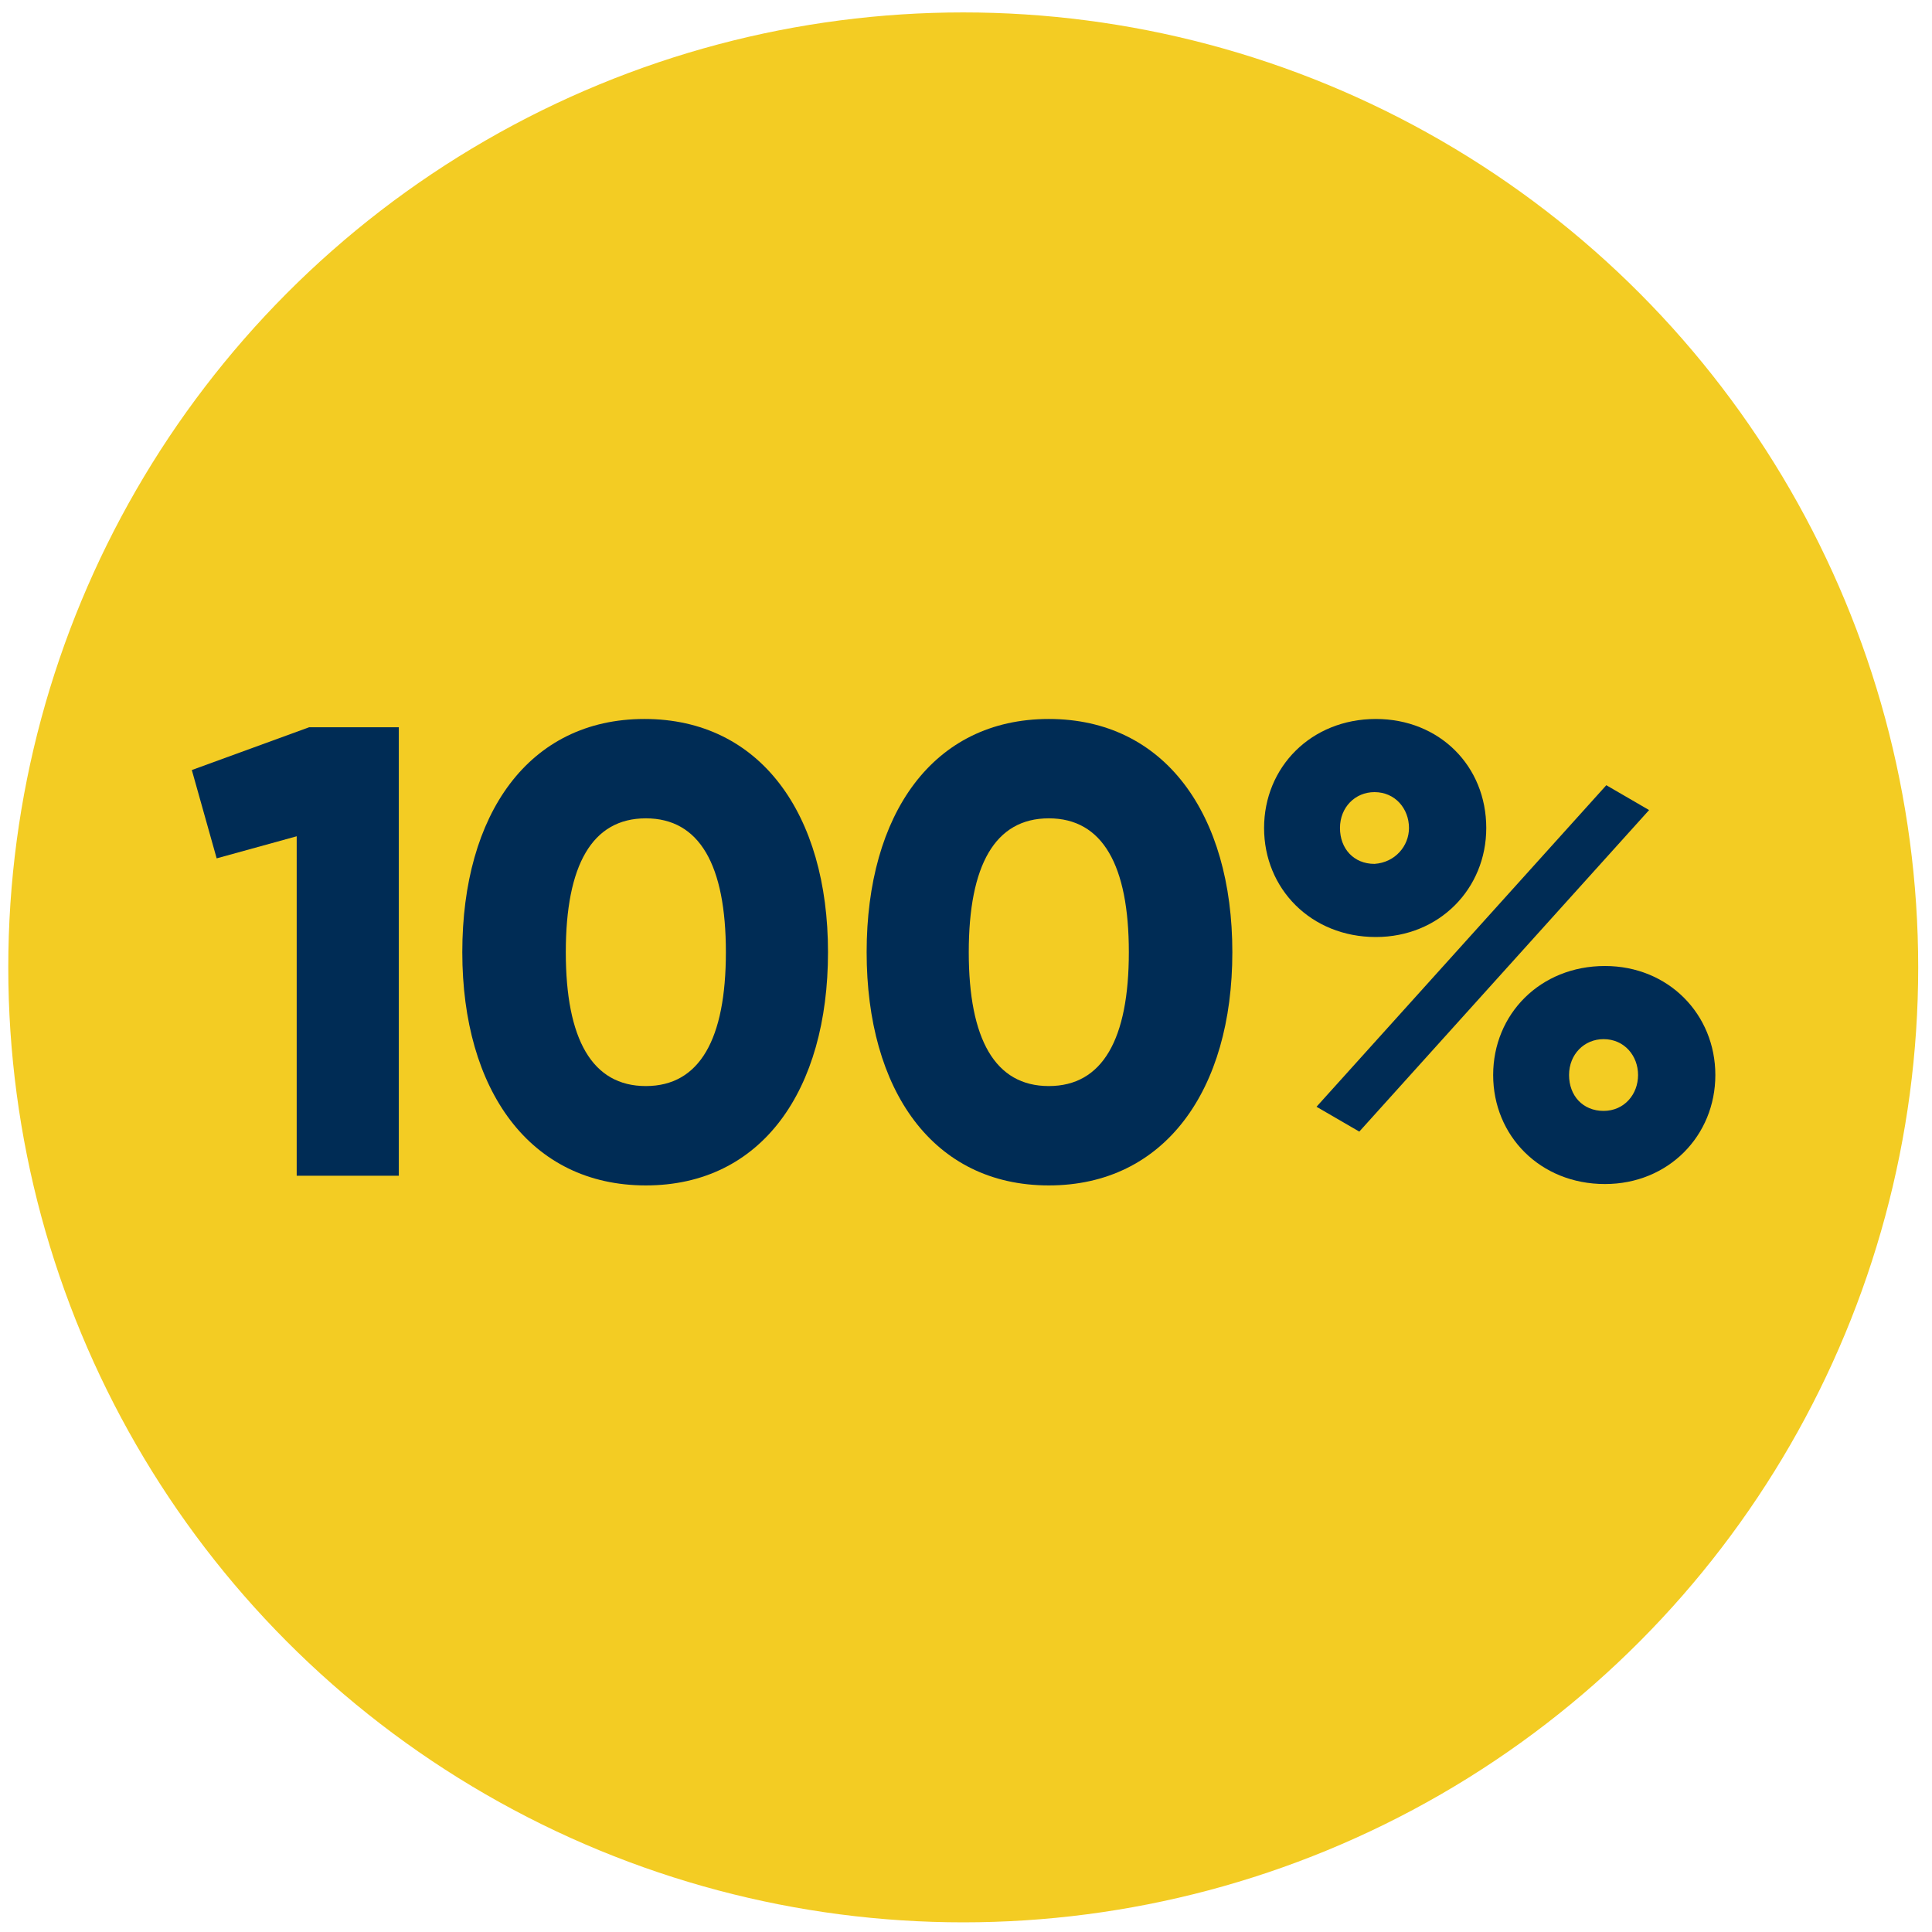 <?xml version="1.0" encoding="utf-8"?>
<!-- Generator: Adobe Illustrator 27.0.1, SVG Export Plug-In . SVG Version: 6.00 Build 0)  -->
<svg version="1.1" id="Capa_1" xmlns="http://www.w3.org/2000/svg" xmlns:xlink="http://www.w3.org/1999/xlink" x="0px" y="0px"
	 viewBox="0 0 140 140" style="enable-background:new 0 0 140 140;" xml:space="preserve">
<style type="text/css">
	.st0{opacity:0.5;}
	.st1{fill:#575756;}
	.st2{fill:none;stroke:#F3CC23;stroke-width:5;stroke-miterlimit:10;}
	.st3{fill:none;stroke:#F3CC23;stroke-width:5;stroke-miterlimit:10;stroke-dasharray:15.073,15.073;}
	.st4{opacity:0.2;fill:#F3CC23;}
	.st5{opacity:7.000000e-02;}
	.st6{opacity:5.000000e-02;}
	.st7{fill:#002C55;}
	.st8{opacity:8.000000e-02;fill:#002C55;}
	.st9{fill:url(#SVGID_00000173868128126420925580000000173699848595773374_);}
	.st10{fill:url(#SVGID_00000153682428793831657670000008083931811629854363_);}
	.st11{fill:#EBCD41;}
	.st12{fill:none;stroke:#FFFFFF;stroke-width:6.312;stroke-miterlimit:10;}
	.st13{clip-path:url(#SVGID_00000129893632778596990480000004516890290426517173_);}
	.st14{clip-path:url(#SVGID_00000076604053334666183120000012298700761124827297_);}
	
		.st15{clip-path:url(#SVGID_00000076604053334666183120000012298700761124827297_);fill:url(#SVGID_00000088844367731840049470000017161892502487693730_);}
	.st16{fill:url(#SVGID_00000116955405010828933840000015512421269030345353_);}
	.st17{fill:url(#SVGID_00000081622698567527421050000014395897876159501487_);}
	.st18{fill:#F3CC23;}
	.st19{opacity:4.000000e-02;}
	.st20{fill:none;stroke:#FBB03B;stroke-width:0.5;stroke-miterlimit:10;}
	.st21{fill:#FF5D2E;}
	.st22{opacity:0.55;}
	.st23{opacity:0;fill:#FFFFFF;}
	.st24{opacity:9.900990e-03;fill:#FDFDFD;}
	.st25{opacity:1.980198e-02;fill:#FCFCFC;}
	.st26{opacity:2.970297e-02;fill:#FAFAFA;}
	.st27{opacity:3.960396e-02;fill:#F9F9F9;}
	.st28{opacity:4.950495e-02;fill:#F7F7F7;}
	.st29{opacity:5.940594e-02;fill:#F6F6F6;}
	.st30{opacity:6.930693e-02;fill:#F4F4F4;}
	.st31{opacity:7.920792e-02;fill:#F3F3F3;}
	.st32{opacity:8.910891e-02;fill:#F1F1F1;}
	.st33{opacity:9.900990e-02;fill:#F0F0F0;}
	.st34{opacity:0.109;fill:#EEEEEE;}
	.st35{opacity:0.119;fill:#EDEDED;}
	.st36{opacity:0.129;fill:#EBEBEB;}
	.st37{opacity:0.139;fill:#EAEAEA;}
	.st38{opacity:0.148;fill:#E8E8E8;}
	.st39{opacity:0.158;fill:#E7E7E7;}
	.st40{opacity:0.168;fill:#E5E5E5;}
	.st41{opacity:0.178;fill:#E4E4E4;}
	.st42{opacity:0.188;fill:#E2E2E2;}
	.st43{opacity:0.198;fill:#E1E1E1;}
	.st44{opacity:0.208;fill:#DFDFDF;}
	.st45{opacity:0.218;fill:#DEDEDE;}
	.st46{opacity:0.228;fill:#DCDCDC;}
	.st47{opacity:0.238;fill:#DBDBDB;}
	.st48{opacity:0.247;fill:#D9D9D9;}
	.st49{opacity:0.257;fill:#D8D8D8;}
	.st50{opacity:0.267;fill:#D6D6D6;}
	.st51{opacity:0.277;fill:#D5D5D5;}
	.st52{opacity:0.287;fill:#D3D3D3;}
	.st53{opacity:0.297;fill:#D2D2D2;}
	.st54{opacity:0.307;fill:#D0D0D0;}
	.st55{opacity:0.317;fill:#CFCFCF;}
	.st56{opacity:0.327;fill:#CDCDCD;}
	.st57{opacity:0.337;fill:#CBCBCB;}
	.st58{opacity:0.346;fill:#CACACA;}
	.st59{opacity:0.356;fill:#C8C8C8;}
	.st60{opacity:0.366;fill:#C7C7C7;}
	.st61{opacity:0.376;fill:#C5C5C5;}
	.st62{opacity:0.386;fill:#C4C4C4;}
	.st63{opacity:0.396;fill:#C2C2C2;}
	.st64{opacity:0.406;fill:#C1C1C1;}
	.st65{opacity:0.416;fill:#BFBFBF;}
	.st66{opacity:0.426;fill:#BEBEBE;}
	.st67{opacity:0.436;fill:#BCBCBC;}
	.st68{opacity:0.446;fill:#BBBBBB;}
	.st69{opacity:0.455;fill:#B9B9B9;}
	.st70{opacity:0.465;fill:#B8B8B8;}
	.st71{opacity:0.475;fill:#B6B6B6;}
	.st72{opacity:0.485;fill:#B5B5B5;}
	.st73{opacity:0.495;fill:#B3B3B3;}
	.st74{opacity:0.505;fill:#B2B2B2;}
	.st75{opacity:0.515;fill:#B0B0B0;}
	.st76{opacity:0.525;fill:#AFAFAF;}
	.st77{opacity:0.535;fill:#ADADAD;}
	.st78{opacity:0.545;fill:#ACACAC;}
	.st79{opacity:0.554;fill:#AAAAAA;}
	.st80{opacity:0.564;fill:#A9A9A9;}
	.st81{opacity:0.574;fill:#A7A7A7;}
	.st82{opacity:0.584;fill:#A6A6A6;}
	.st83{opacity:0.594;fill:#A4A4A4;}
	.st84{opacity:0.604;fill:#A3A3A3;}
	.st85{opacity:0.614;fill:#A1A1A1;}
	.st86{opacity:0.624;fill:#A0A0A0;}
	.st87{opacity:0.634;fill:#9E9E9E;}
	.st88{opacity:0.644;fill:#9D9D9D;}
	.st89{opacity:0.653;fill:#9B9B9B;}
	.st90{opacity:0.663;fill:#9A9A9A;}
	.st91{opacity:0.673;fill:#989898;}
	.st92{opacity:0.683;fill:#969696;}
	.st93{opacity:0.693;fill:#959595;}
	.st94{opacity:0.703;fill:#939393;}
	.st95{opacity:0.713;fill:#929292;}
	.st96{opacity:0.723;fill:#909090;}
	.st97{opacity:0.733;fill:#8F8F8F;}
	.st98{opacity:0.743;fill:#8D8D8D;}
	.st99{opacity:0.752;fill:#8C8C8C;}
	.st100{opacity:0.762;fill:#8A8A8A;}
	.st101{opacity:0.772;fill:#898989;}
	.st102{opacity:0.782;fill:#878787;}
	.st103{opacity:0.792;fill:#868686;}
	.st104{opacity:0.802;fill:#848484;}
	.st105{opacity:0.812;fill:#838383;}
	.st106{opacity:0.822;fill:#818181;}
	.st107{opacity:0.832;fill:#808080;}
	.st108{opacity:0.842;fill:#7E7E7E;}
	.st109{opacity:0.852;fill:#7D7D7D;}
	.st110{opacity:0.861;fill:#7B7B7B;}
	.st111{opacity:0.871;fill:#7A7A7A;}
	.st112{opacity:0.881;fill:#787878;}
	.st113{opacity:0.891;fill:#777777;}
	.st114{opacity:0.901;fill:#757575;}
	.st115{opacity:0.911;fill:#747474;}
	.st116{opacity:0.921;fill:#727272;}
	.st117{opacity:0.931;fill:#717171;}
	.st118{opacity:0.941;fill:#6F6F6F;}
	.st119{opacity:0.951;fill:#6E6E6E;}
	.st120{opacity:0.96;fill:#6C6C6C;}
	.st121{opacity:0.97;fill:#6B6B6B;}
	.st122{opacity:0.98;fill:#696969;}
	.st123{opacity:0.99;fill:#686868;}
	.st124{fill:#666666;}
	.st125{fill:#F9F9F9;}
	.st126{fill:#B3B3B3;}
	.st127{fill:#FBB03B;}
	.st128{opacity:0.19;}
	.st129{clip-path:url(#SVGID_00000099638435259569143600000017623989723879754417_);}
	.st130{fill:none;stroke:#FBB03B;stroke-miterlimit:10;}
	.st131{fill:none;stroke:#FBB03B;stroke-miterlimit:10;stroke-dasharray:4.133,4.133;}
	.st132{fill:none;stroke:#FBB03B;stroke-miterlimit:10;stroke-dasharray:4.088,4.088;}
	.st133{fill:none;stroke:#FBB03B;stroke-miterlimit:10;stroke-dasharray:4.017,4.017;}
	.st134{fill:none;}
	.st135{opacity:0.8;fill:#00042E;}
	.st136{fill:url(#SVGID_00000102526380118310563990000006959261091356906138_);}
	.st137{fill:url(#SVGID_00000129201251511446306310000002601406361214489217_);}
	.st138{fill:url(#SVGID_00000007426213246701598020000012095827371725380995_);}
	.st139{fill:url(#SVGID_00000126282084575246631150000013218207335297368472_);}
	.st140{fill:url(#SVGID_00000019643722022011378310000007105880641593871794_);}
	.st141{fill:url(#SVGID_00000177450519445117718130000016388712947204421558_);}
	.st142{fill:url(#SVGID_00000061429832515061432320000016796219988051041175_);}
	.st143{fill:url(#SVGID_00000102524791736132500550000009959580713223798917_);}
	.st144{fill:url(#SVGID_00000062178108266696354590000007110683651137198977_);}
	.st145{fill:url(#SVGID_00000158725726637281475370000011776300981232057528_);}
	.st146{fill:url(#SVGID_00000028320559688271976430000013650762416082345382_);}
	.st147{fill:url(#SVGID_00000069386455570518726790000008378797941168837811_);}
	.st148{fill:url(#SVGID_00000049188800193777302820000006530592518970911616_);}
	.st149{fill:url(#SVGID_00000158020529886878938210000013649296036583946150_);}
	.st150{fill:url(#SVGID_00000110449524764277572740000007313715673524057996_);}
	.st151{fill:#B3C3E0;}
	.st152{fill:url(#SVGID_00000052090935750197474870000006967693235261822133_);}
	.st153{fill:url(#SVGID_00000123426208431377004670000009924749862000545187_);}
	.st154{fill:url(#SVGID_00000065779667314216244060000000495602878403394688_);}
	.st155{fill:url(#SVGID_00000134941746888902448180000008038662088746421641_);}
	.st156{fill:url(#SVGID_00000101816798167631524920000002395819880535942287_);}
	.st157{fill:url(#SVGID_00000035505036413175051790000013211806645586316472_);}
	.st158{fill:url(#SVGID_00000047740136589803689690000007931840114643411874_);}
	.st159{fill:url(#SVGID_00000151510195282036031040000008528280599083518381_);}
	.st160{fill:url(#SVGID_00000173849767714689018140000010094740291381614723_);}
	.st161{fill:url(#SVGID_00000002382045761020247210000006756312475780933035_);}
	.st162{fill:url(#SVGID_00000175296579784546127510000010083052225953382802_);}
	.st163{fill:url(#SVGID_00000024687546247536286090000008498754946624705710_);}
	.st164{fill:url(#SVGID_00000015354524765190042770000001413390972051108784_);}
	.st165{fill:url(#SVGID_00000155133490429902569460000008353020608399400622_);}
	.st166{fill:url(#SVGID_00000071545958138267916570000016633805002204789140_);}
	.st167{fill:url(#SVGID_00000010277413787192600800000007884525324474479509_);}
	.st168{fill:url(#SVGID_00000080183746704310912510000003191443931914486689_);}
	.st169{fill:url(#SVGID_00000176010175075792327400000012027688781224971189_);}
	.st170{fill:url(#SVGID_00000103249733760480379620000008136969396931949473_);}
	.st171{fill:url(#SVGID_00000072261670808735526120000011128942160996681601_);}
	.st172{fill:url(#SVGID_00000065766209361614542420000007300151067184598662_);}
	.st173{fill:url(#SVGID_00000044889770875800199890000005718361387307795328_);}
	.st174{fill:url(#SVGID_00000028288412199770567430000005396676683136785056_);}
	.st175{fill:url(#SVGID_00000127760292430845843500000006130127041654941349_);}
	.st176{fill:url(#SVGID_00000089570532052437695600000001037885769802067347_);}
	.st177{fill:url(#SVGID_00000091012370467630697400000009670013760196911004_);}
	.st178{fill:url(#SVGID_00000093173944418347187380000011387466915302673579_);}
	.st179{fill:url(#SVGID_00000146500591074928315390000006837196145778118579_);}
	.st180{fill:url(#SVGID_00000133525133052481726040000016957351937109674125_);}
	.st181{fill:url(#SVGID_00000140718797142186449600000013251494801194892700_);}
	.st182{fill:url(#SVGID_00000153700895508678322800000017450530654881430162_);}
	.st183{fill:url(#SVGID_00000024684636222992724430000012593220075398013113_);}
	.st184{fill:url(#SVGID_00000162330883268936201150000015826819872262715551_);}
	.st185{fill:url(#SVGID_00000076573514025449278830000003913040077870662842_);}
	.st186{fill:url(#SVGID_00000073710715354392651550000017124122804202626224_);}
	.st187{fill:url(#SVGID_00000041983547950392811350000008914594198191249561_);}
	.st188{fill:url(#SVGID_00000098223205480598738720000005922315103968968091_);}
	.st189{fill:url(#SVGID_00000177464523067618561960000012503048650775718273_);}
	.st190{fill:url(#SVGID_00000033359075576759039840000011468347572306426283_);}
	.st191{fill:url(#SVGID_00000149347159967796576330000001665317118986643843_);}
	.st192{fill:url(#SVGID_00000031901578150313763580000004928939945345886091_);}
	.st193{fill:url(#SVGID_00000062158050758216506510000008371534686795774121_);}
	.st194{fill:url(#SVGID_00000028320585360402752650000002580314981449953451_);}
	.st195{fill:url(#SVGID_00000036252639965677085980000008864583595247403919_);}
	.st196{fill:url(#SVGID_00000146464428799091309320000000813849443550078879_);}
	.st197{fill:url(#SVGID_00000182495607067967565570000010100500070964855943_);}
	.st198{fill:url(#SVGID_00000173840598596184698060000013665590565209199533_);}
	.st199{fill:url(#SVGID_00000172421637735075857570000002447927098539789209_);}
	.st200{fill:url(#SVGID_00000047053051433327454980000014520723431443091378_);}
	.st201{fill:url(#SVGID_00000174590559637619336610000010883977963167752860_);}
	.st202{fill:url(#SVGID_00000113353863076299452120000006296674956226961565_);}
	.st203{clip-path:url(#SVGID_00000054953690019398839180000013195014158969012892_);}
	.st204{fill:#63A17C;}
	.st205{fill:url(#SVGID_00000128481649749654145320000012074339031638271401_);}
	.st206{fill:url(#SVGID_00000158750097581297441590000014217116788651512709_);}
	.st207{fill:none;stroke:#575756;stroke-width:2.74;stroke-miterlimit:10;}
	.st208{fill:url(#SVGID_00000070807477466727271670000018171176827286078648_);}
	.st209{fill:url(#SVGID_00000130645369647331550230000018181923943920983702_);}
	.st210{fill:none;stroke:#575756;stroke-width:3.671;stroke-linecap:round;stroke-linejoin:round;stroke-miterlimit:10;}
	.st211{fill:url(#SVGID_00000147933552494512567650000016791959792852591253_);}
	.st212{fill:url(#SVGID_00000063626829036023794260000006160930121703707301_);}
	.st213{fill:none;stroke:#575756;stroke-width:3.479;stroke-linecap:round;stroke-linejoin:round;stroke-miterlimit:10;}
	.st214{clip-path:url(#SVGID_00000007387425638152625670000009197357423545607830_);}
	.st215{fill:url(#SVGID_00000033371664912703672680000011365564386795302063_);}
	.st216{clip-path:url(#SVGID_00000183240460219181526910000003594374295832379022_);}
	.st217{fill:#002853;}
	.st218{filter:url(#Adobe_OpacityMaskFilter);}
	.st219{filter:url(#Adobe_OpacityMaskFilter_00000143604527618340838550000004863025637526085528_);}
	
		.st220{mask:url(#SVGID_00000085932265003054553160000016185897060409448851_);fill:url(#SVGID_00000034069160084869029880000011596457518859376791_);}
	.st221{opacity:0.818;fill:url(#SVGID_00000176749128483418942340000011455438946104287653_);}
	.st222{fill:url(#SVGID_00000020364196893978965140000008897337064431781793_);}
	.st223{clip-path:url(#SVGID_00000121263070802543929190000003353115816588575136_);}
	.st224{fill:url(#SVGID_00000120546820259719748720000012495327965431683737_);}
	.st225{fill:url(#SVGID_00000021810791039538891020000000768631752995420548_);}
	.st226{fill:url(#SVGID_00000136371226549945816160000005816521808510553490_);}
	.st227{fill:url(#SVGID_00000025431267926506067040000018262477840909889684_);}
	.st228{fill:url(#SVGID_00000011001087073872529870000006608805912445929857_);}
	.st229{fill:url(#SVGID_00000001659643785421138490000004363979303216965771_);}
</style>
<g>
	<circle class="st18" cx="69.8" cy="70.1" r="69.2"/>
	<g>
		<g>
			<path class="st7" d="M28.9,52.7v32.5h-7.4V60.6l-5.8,1.6l-1.8-6.4l8.5-3.1H28.9z"/>
			<path class="st7" d="M33.5,69c0-10,4.8-16.9,13.2-16.9S60,59,60,69s-4.8,16.9-13.2,16.9S33.5,79,33.5,69z M52.6,69
				c0-6.3-1.9-9.7-5.8-9.7S41,62.7,41,69c0,6.3,1.9,9.7,5.8,9.7S52.6,75.3,52.6,69z"/>
			<path class="st7" d="M62.8,69c0-10,4.8-16.9,13.2-16.9S89.3,59,89.3,69S84.4,85.9,76,85.9S62.8,79,62.8,69z M81.8,69
				c0-6.3-1.9-9.7-5.8-9.7s-5.8,3.4-5.8,9.7c0,6.3,1.9,9.7,5.8,9.7S81.8,75.3,81.8,69z"/>
			<path class="st7" d="M91.6,60c0-4.4,3.4-7.9,8.1-7.9c4.6,0,8,3.4,8,7.9c0,4.4-3.4,7.9-8,7.9C95,67.9,91.6,64.4,91.6,60z
				 M116.4,56.9l3.1,1.8l-21,23.3l-3.1-1.8L116.4,56.9z M102.1,60c0-1.4-1-2.6-2.5-2.6c-1.4,0-2.5,1.1-2.5,2.6s1,2.6,2.5,2.6
				C101.1,62.5,102.1,61.3,102.1,60z M108.2,77.9c0-4.4,3.4-7.9,8.1-7.9c4.6,0,8,3.5,8,7.9s-3.4,7.9-8,7.9
				C111.6,85.8,108.2,82.3,108.2,77.9z M118.7,77.9c0-1.4-1-2.6-2.5-2.6c-1.4,0-2.5,1.1-2.5,2.6s1,2.6,2.5,2.6
				C117.7,80.5,118.7,79.3,118.7,77.9z"/>
		</g>
	</g>
</g>
</svg>
